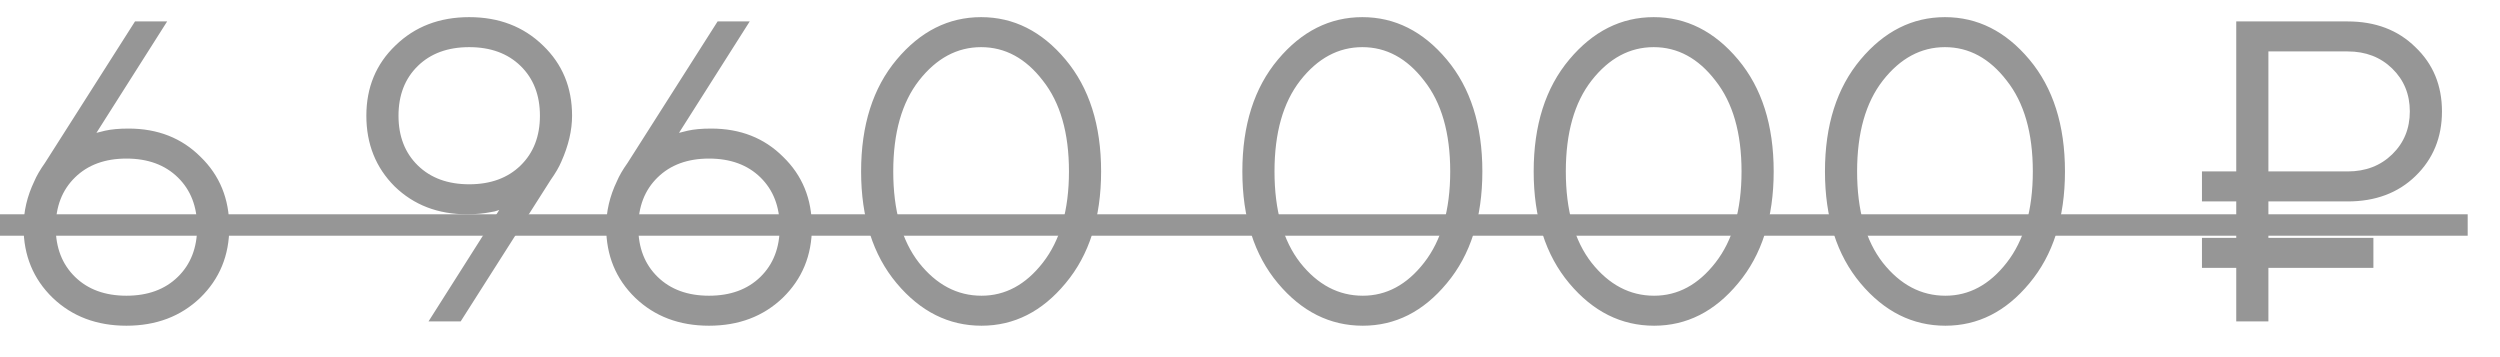 <?xml version="1.0" encoding="UTF-8"?> <svg xmlns="http://www.w3.org/2000/svg" width="70" height="10" viewBox="0 0 70 10" fill="none"> <path d="M1.26 4.56L3.78 0.6H4.68L2.7 3.72L2.94 3.66C3.116 3.62 3.336 3.6 3.6 3.6C4.416 3.6 5.088 3.864 5.616 4.392C6.152 4.912 6.42 5.568 6.42 6.36C6.42 7.152 6.148 7.812 5.604 8.34C5.06 8.86 4.372 9.12 3.54 9.12C2.708 9.12 2.02 8.86 1.476 8.34C0.932 7.812 0.66 7.152 0.66 6.36C0.66 5.92 0.76 5.492 0.96 5.076C1.024 4.924 1.124 4.752 1.26 4.56ZM2.1 4.968C1.74 5.32 1.56 5.784 1.56 6.36C1.56 6.936 1.74 7.4 2.1 7.752C2.46 8.104 2.94 8.28 3.54 8.28C4.14 8.28 4.62 8.104 4.98 7.752C5.34 7.4 5.52 6.936 5.52 6.36C5.52 5.784 5.34 5.32 4.98 4.968C4.62 4.616 4.14 4.44 3.54 4.44C2.94 4.44 2.46 4.616 2.1 4.968ZM11.998 9L13.978 5.88C13.89 5.912 13.81 5.932 13.738 5.94C13.538 5.98 13.318 6 13.078 6C12.262 6 11.586 5.74 11.05 5.22C10.522 4.692 10.258 4.032 10.258 3.24C10.258 2.448 10.53 1.792 11.074 1.272C11.618 0.744 12.306 0.48 13.138 0.48C13.97 0.48 14.658 0.744 15.202 1.272C15.746 1.792 16.018 2.448 16.018 3.24C16.018 3.648 15.918 4.076 15.718 4.524C15.654 4.676 15.554 4.848 15.418 5.04L12.898 9H11.998ZM11.698 1.848C11.338 2.2 11.158 2.664 11.158 3.24C11.158 3.816 11.338 4.28 11.698 4.632C12.058 4.984 12.538 5.16 13.138 5.16C13.738 5.16 14.218 4.984 14.578 4.632C14.938 4.28 15.118 3.816 15.118 3.24C15.118 2.664 14.938 2.2 14.578 1.848C14.218 1.496 13.738 1.32 13.138 1.32C12.538 1.32 12.058 1.496 11.698 1.848ZM17.573 4.56L20.093 0.6H20.992L19.012 3.72L19.253 3.66C19.428 3.62 19.648 3.6 19.913 3.6C20.729 3.6 21.401 3.864 21.928 4.392C22.465 4.912 22.733 5.568 22.733 6.36C22.733 7.152 22.46 7.812 21.916 8.34C21.372 8.86 20.684 9.12 19.852 9.12C19.02 9.12 18.332 8.86 17.788 8.34C17.244 7.812 16.973 7.152 16.973 6.36C16.973 5.92 17.073 5.492 17.273 5.076C17.337 4.924 17.436 4.752 17.573 4.56ZM18.413 4.968C18.052 5.32 17.872 5.784 17.872 6.36C17.872 6.936 18.052 7.4 18.413 7.752C18.773 8.104 19.253 8.28 19.852 8.28C20.453 8.28 20.933 8.104 21.293 7.752C21.652 7.4 21.832 6.936 21.832 6.36C21.832 5.784 21.652 5.32 21.293 4.968C20.933 4.616 20.453 4.44 19.852 4.44C19.253 4.44 18.773 4.616 18.413 4.968ZM27.483 9.12C26.563 9.12 25.771 8.724 25.107 7.932C24.443 7.14 24.111 6.096 24.111 4.8C24.111 3.504 24.443 2.46 25.107 1.668C25.771 0.876 26.559 0.48 27.471 0.48C28.383 0.48 29.171 0.876 29.835 1.668C30.499 2.46 30.831 3.504 30.831 4.8C30.831 6.096 30.499 7.14 29.835 7.932C29.179 8.724 28.395 9.12 27.483 9.12ZM27.483 8.28C28.147 8.28 28.719 7.972 29.199 7.356C29.687 6.732 29.931 5.88 29.931 4.8C29.931 3.72 29.687 2.872 29.199 2.256C28.719 1.632 28.143 1.32 27.471 1.32C26.799 1.32 26.219 1.632 25.731 2.256C25.251 2.872 25.011 3.72 25.011 4.8C25.011 5.888 25.251 6.74 25.731 7.356C26.219 7.972 26.803 8.28 27.483 8.28ZM38.158 9.12C37.238 9.12 36.446 8.724 35.782 7.932C35.118 7.14 34.786 6.096 34.786 4.8C34.786 3.504 35.118 2.46 35.782 1.668C36.446 0.876 37.234 0.48 38.146 0.48C39.058 0.48 39.846 0.876 40.51 1.668C41.174 2.46 41.506 3.504 41.506 4.8C41.506 6.096 41.174 7.14 40.51 7.932C39.854 8.724 39.07 9.12 38.158 9.12ZM38.158 8.28C38.822 8.28 39.394 7.972 39.874 7.356C40.362 6.732 40.606 5.88 40.606 4.8C40.606 3.72 40.362 2.872 39.874 2.256C39.394 1.632 38.818 1.32 38.146 1.32C37.474 1.32 36.894 1.632 36.406 2.256C35.926 2.872 35.686 3.72 35.686 4.8C35.686 5.888 35.926 6.74 36.406 7.356C36.894 7.972 37.478 8.28 38.158 8.28ZM46.315 9.12C45.395 9.12 44.603 8.724 43.939 7.932C43.275 7.14 42.943 6.096 42.943 4.8C42.943 3.504 43.275 2.46 43.939 1.668C44.603 0.876 45.391 0.48 46.303 0.48C47.215 0.48 48.003 0.876 48.667 1.668C49.331 2.46 49.663 3.504 49.663 4.8C49.663 6.096 49.331 7.14 48.667 7.932C48.011 8.724 47.227 9.12 46.315 9.12ZM46.315 8.28C46.979 8.28 47.551 7.972 48.031 7.356C48.519 6.732 48.763 5.88 48.763 4.8C48.763 3.72 48.519 2.872 48.031 2.256C47.551 1.632 46.975 1.32 46.303 1.32C45.631 1.32 45.051 1.632 44.563 2.256C44.083 2.872 43.843 3.72 43.843 4.8C43.843 5.888 44.083 6.74 44.563 7.356C45.051 7.972 45.635 8.28 46.315 8.28ZM54.471 9.12C53.551 9.12 52.759 8.724 52.095 7.932C51.431 7.14 51.099 6.096 51.099 4.8C51.099 3.504 51.431 2.46 52.095 1.668C52.759 0.876 53.547 0.48 54.459 0.48C55.371 0.48 56.159 0.876 56.823 1.668C57.487 2.46 57.819 3.504 57.819 4.8C57.819 6.096 57.487 7.14 56.823 7.932C56.167 8.724 55.383 9.12 54.471 9.12ZM54.471 8.28C55.135 8.28 55.707 7.972 56.187 7.356C56.675 6.732 56.919 5.88 56.919 4.8C56.919 3.72 56.675 2.872 56.187 2.256C55.707 1.632 55.131 1.32 54.459 1.32C53.787 1.32 53.207 1.632 52.719 2.256C52.239 2.872 51.999 3.72 51.999 4.8C51.999 5.888 52.239 6.74 52.719 7.356C53.207 7.972 53.791 8.28 54.471 8.28ZM62.615 9V7.5H61.655V6.66H62.615V5.64H61.655V4.8H62.615V0.6H65.735C66.511 0.6 67.143 0.84 67.631 1.32C68.127 1.792 68.375 2.392 68.375 3.12C68.375 3.848 68.127 4.452 67.631 4.932C67.143 5.404 66.511 5.64 65.735 5.64H63.515V6.66H66.455V7.5H63.515V9H62.615ZM63.515 4.8H65.735C66.239 4.8 66.655 4.64 66.983 4.32C67.311 4 67.475 3.6 67.475 3.12C67.475 2.64 67.311 2.24 66.983 1.92C66.655 1.6 66.239 1.44 65.735 1.44H63.515V4.8Z" fill="#969696"></path> <path d="M0 6H69.095V6.6H0V6Z" fill="#969696"></path> </svg> 